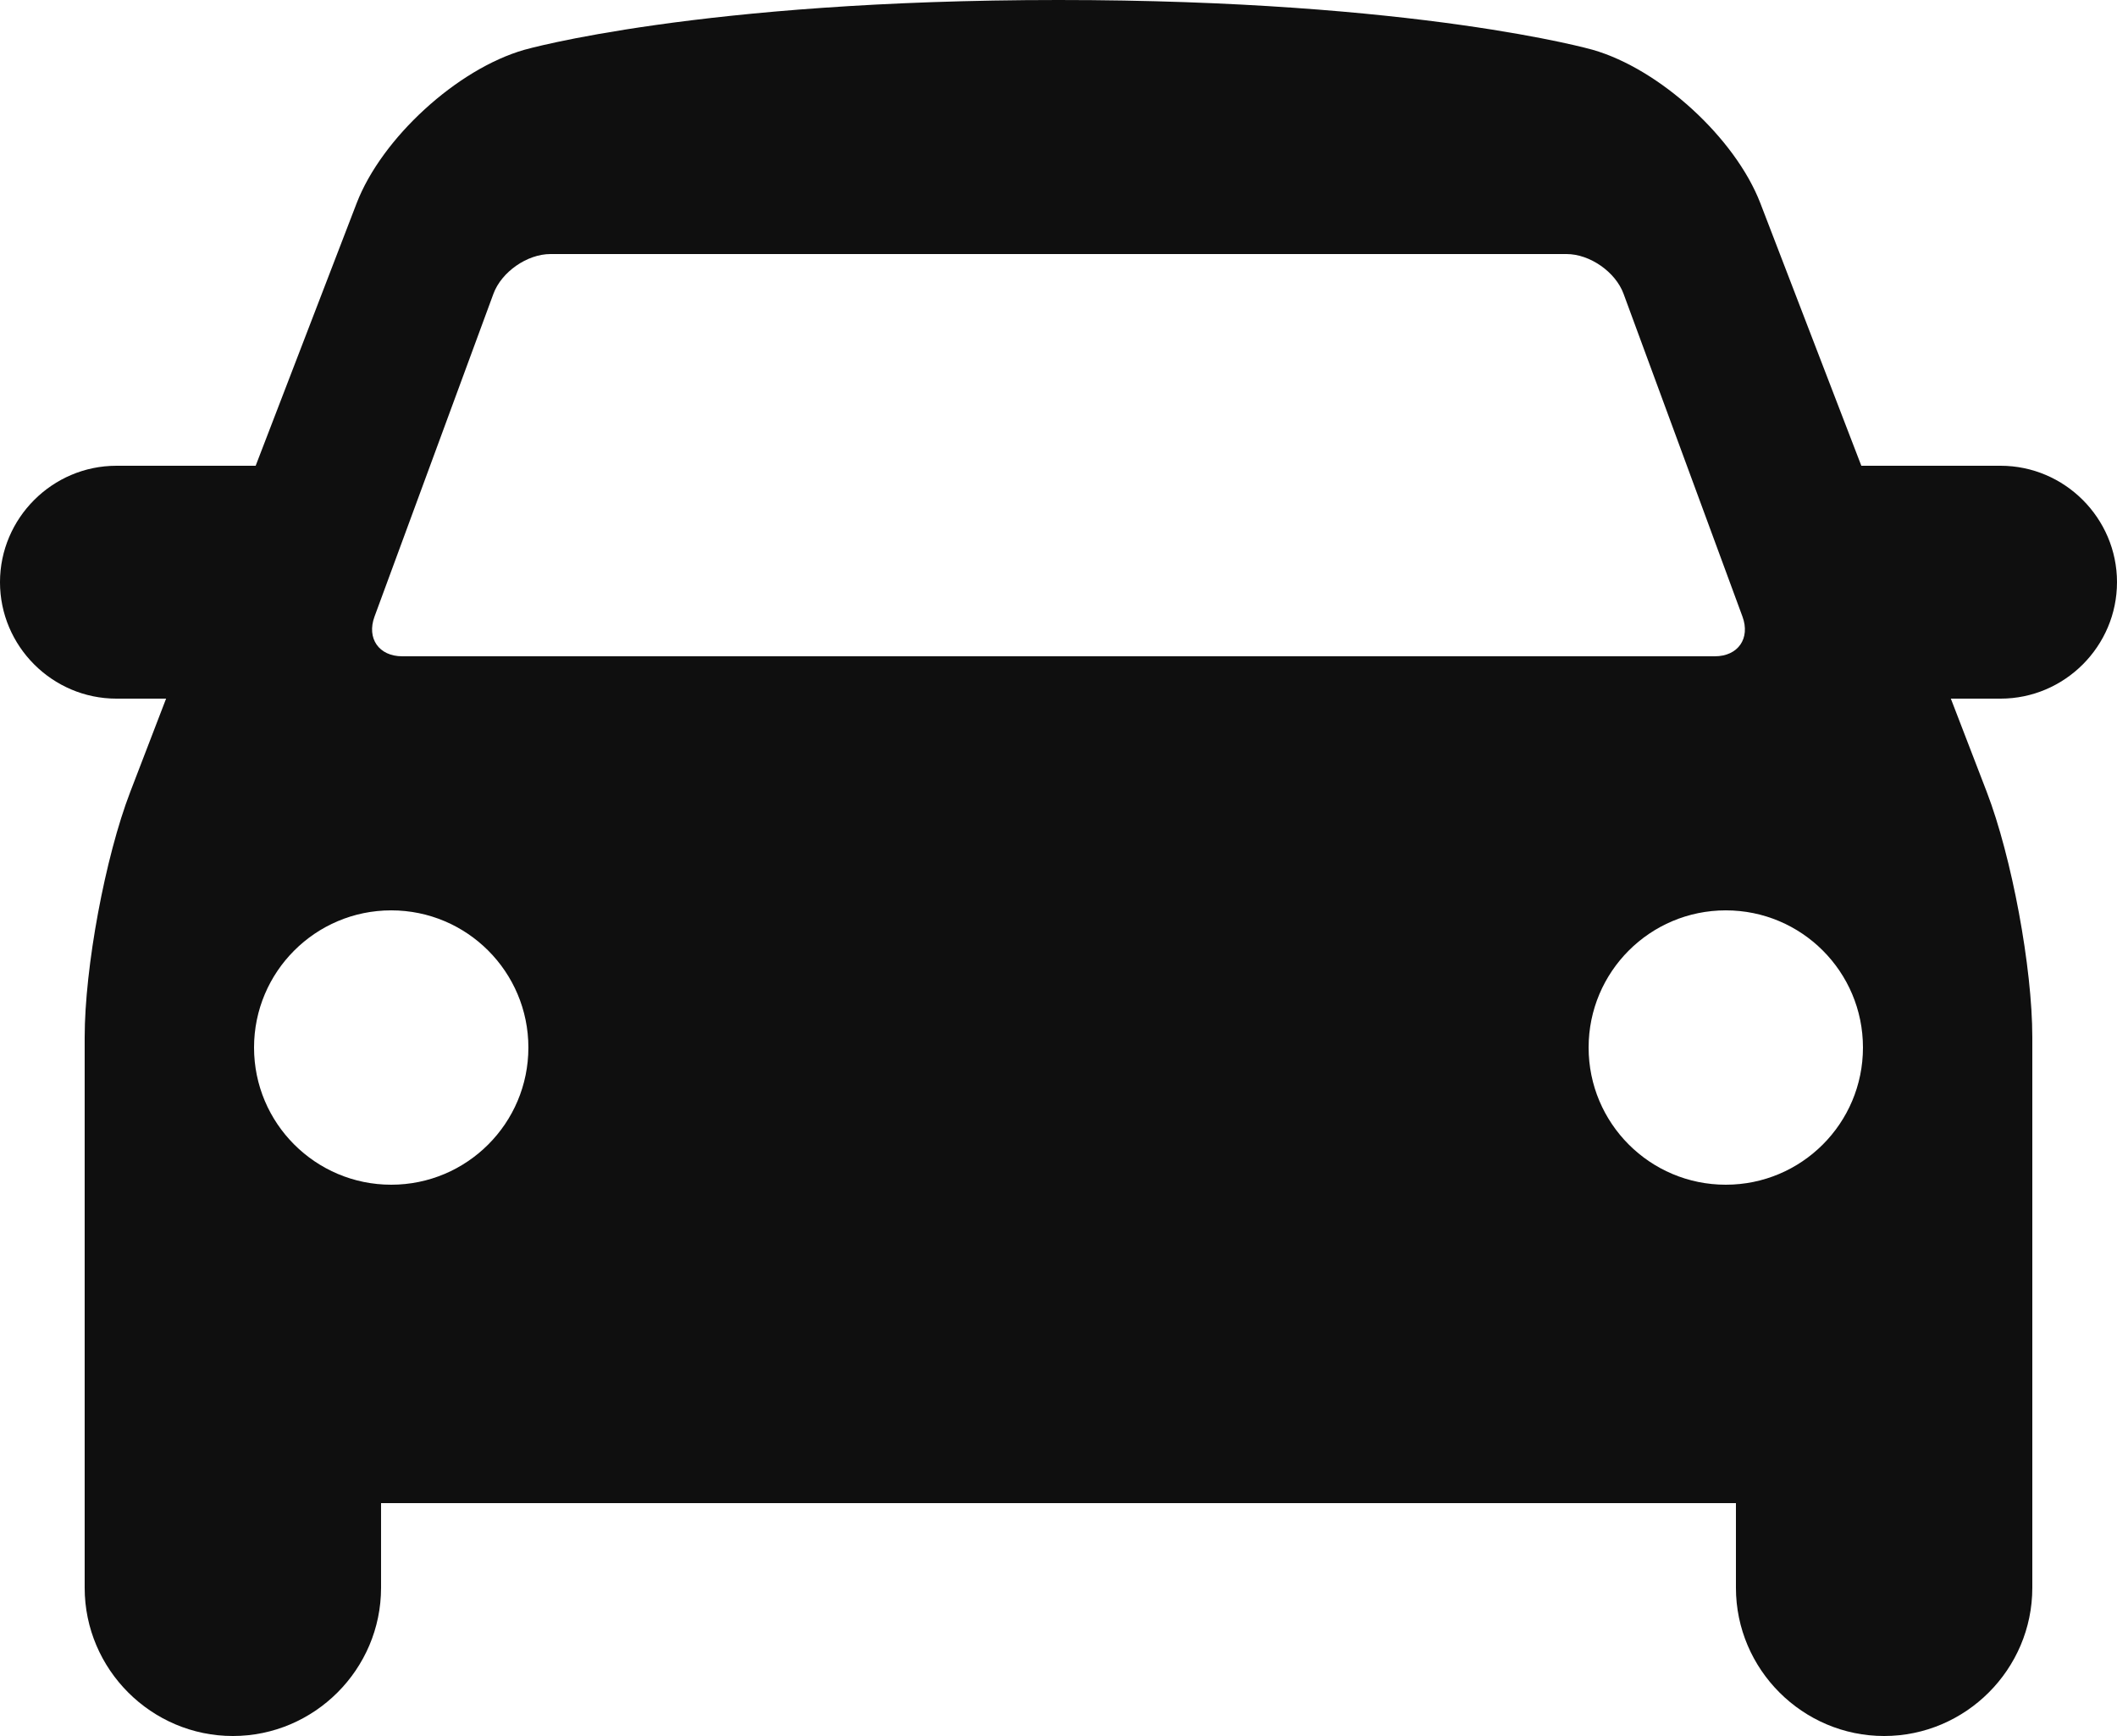 <svg width="100" height="82" viewBox="0 0 100 82" xmlns="http://www.w3.org/2000/svg"><path d="M100 27.5c0-3.025-2.475-5.5-5.5-5.5h-6.577l-4.769-12.4c-1.186-3.08-4.75-6.342-7.924-7.249 0 .001-8.23-2.351-25.23-2.351s-25.23 2.352-25.23 2.352c-3.174.907-6.738 4.168-7.924 7.249l-4.769 12.399h-6.577c-3.025 0-5.5 2.475-5.5 5.5s2.475 5.5 5.5 5.5h2.346l-1.691 4.4c-1.186 3.079-2.155 8.3-2.155 11.6v26c0 3.85 3.15 7 7 7s7-3.15 7-7v-4h64v4c0 3.85 3.15 7 7 7s7-3.15 7-7v-26c0-3.3-.97-8.521-2.154-11.6l-1.694-4.4h2.348c3.025 0 5.5-2.475 5.5-5.5zm-82.309 1.624l5.617-15.247c.381-1.032 1.592-1.877 2.692-1.877h48c1.1 0 2.312.845 2.691 1.876l5.617 15.247c.38 1.032-.208 1.877-1.308 1.877h-62c-1.1 0-1.689-.845-1.309-1.876zm.789 26.836c-3.58 0-6.48-2.904-6.48-6.479 0-3.576 2.9-6.48 6.48-6.48 3.578 0 6.479 2.904 6.479 6.48.001 3.575-2.9 6.479-6.479 6.479zm63.04 0c-3.579 0-6.479-2.9-6.479-6.479 0-3.58 2.9-6.48 6.479-6.48 3.58-.001 6.48 2.899 6.48 6.479s-2.9 6.48-6.48 6.48z" fill="#0F0F0F"/></svg>